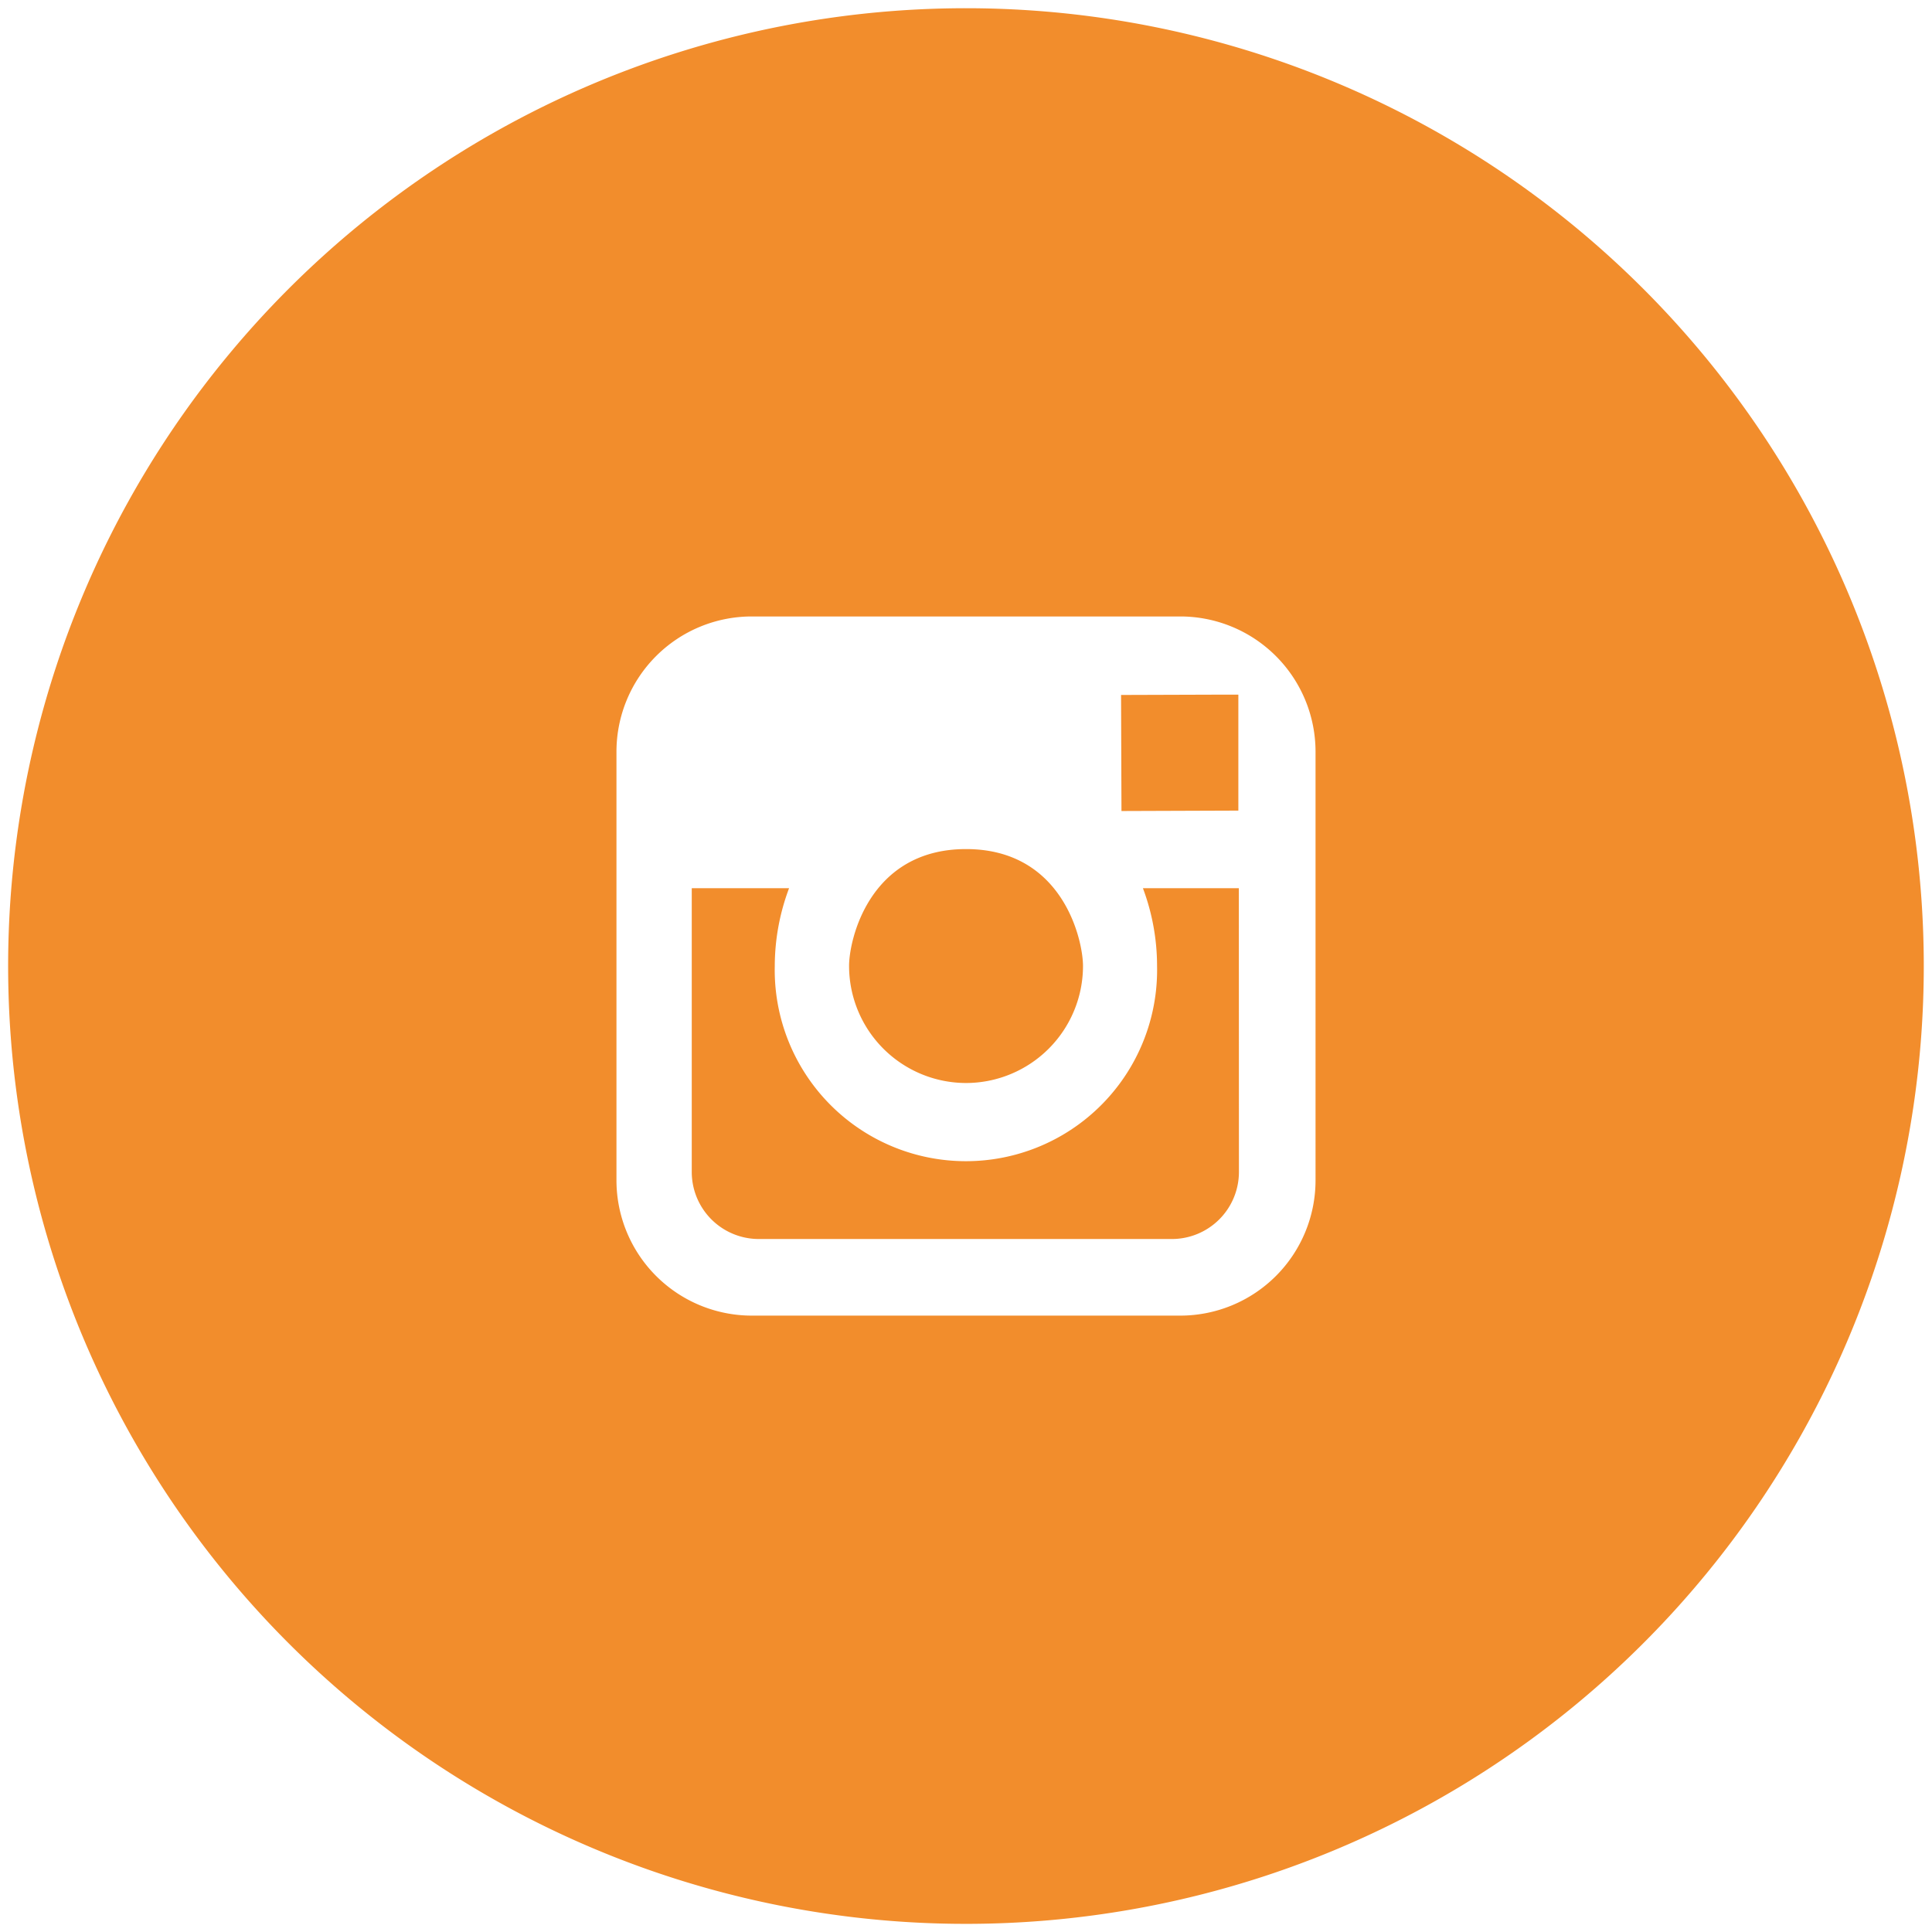 <svg viewBox="0 0 235.05 235.05" xmlns="http://www.w3.org/2000/svg"><g fill="#f28d2c"><path d="m117.53 131.76a14.25 14.25 0 0 0 14.23-14.23c0-3.16-2.44-14.23-14.23-14.23s-14.24 11.07-14.23 14.23a14.25 14.25 0 0 0 14.23 14.23z"/><path d="m117.53 1a116.53 116.53 0 1 0 116.52 116.53 116.53 116.53 0 0 0 -116.52-116.53zm42.52 142.62a16.46 16.46 0 0 1 -16.43 16.44h-52.18a16.47 16.47 0 0 1 -16.44-16.44v-52.18a16.46 16.46 0 0 1 16.44-16.44h52.17a16.46 16.46 0 0 1 16.44 16.44z"/><path d="m150.72 108.06h-11.67a27 27 0 0 1 1.72 9.47 23.26 23.26 0 1 1 -46.51 0 27 27 0 0 1 1.74-9.47h-11.84v34.53a8.16 8.16 0 0 0 8.16 8.15h50.26a8.16 8.16 0 0 0 8.15-8.15z"/><path d="m150.66 98.62v-14.11h-1.87l-12.4.04.05 14.12z"/></g></svg>